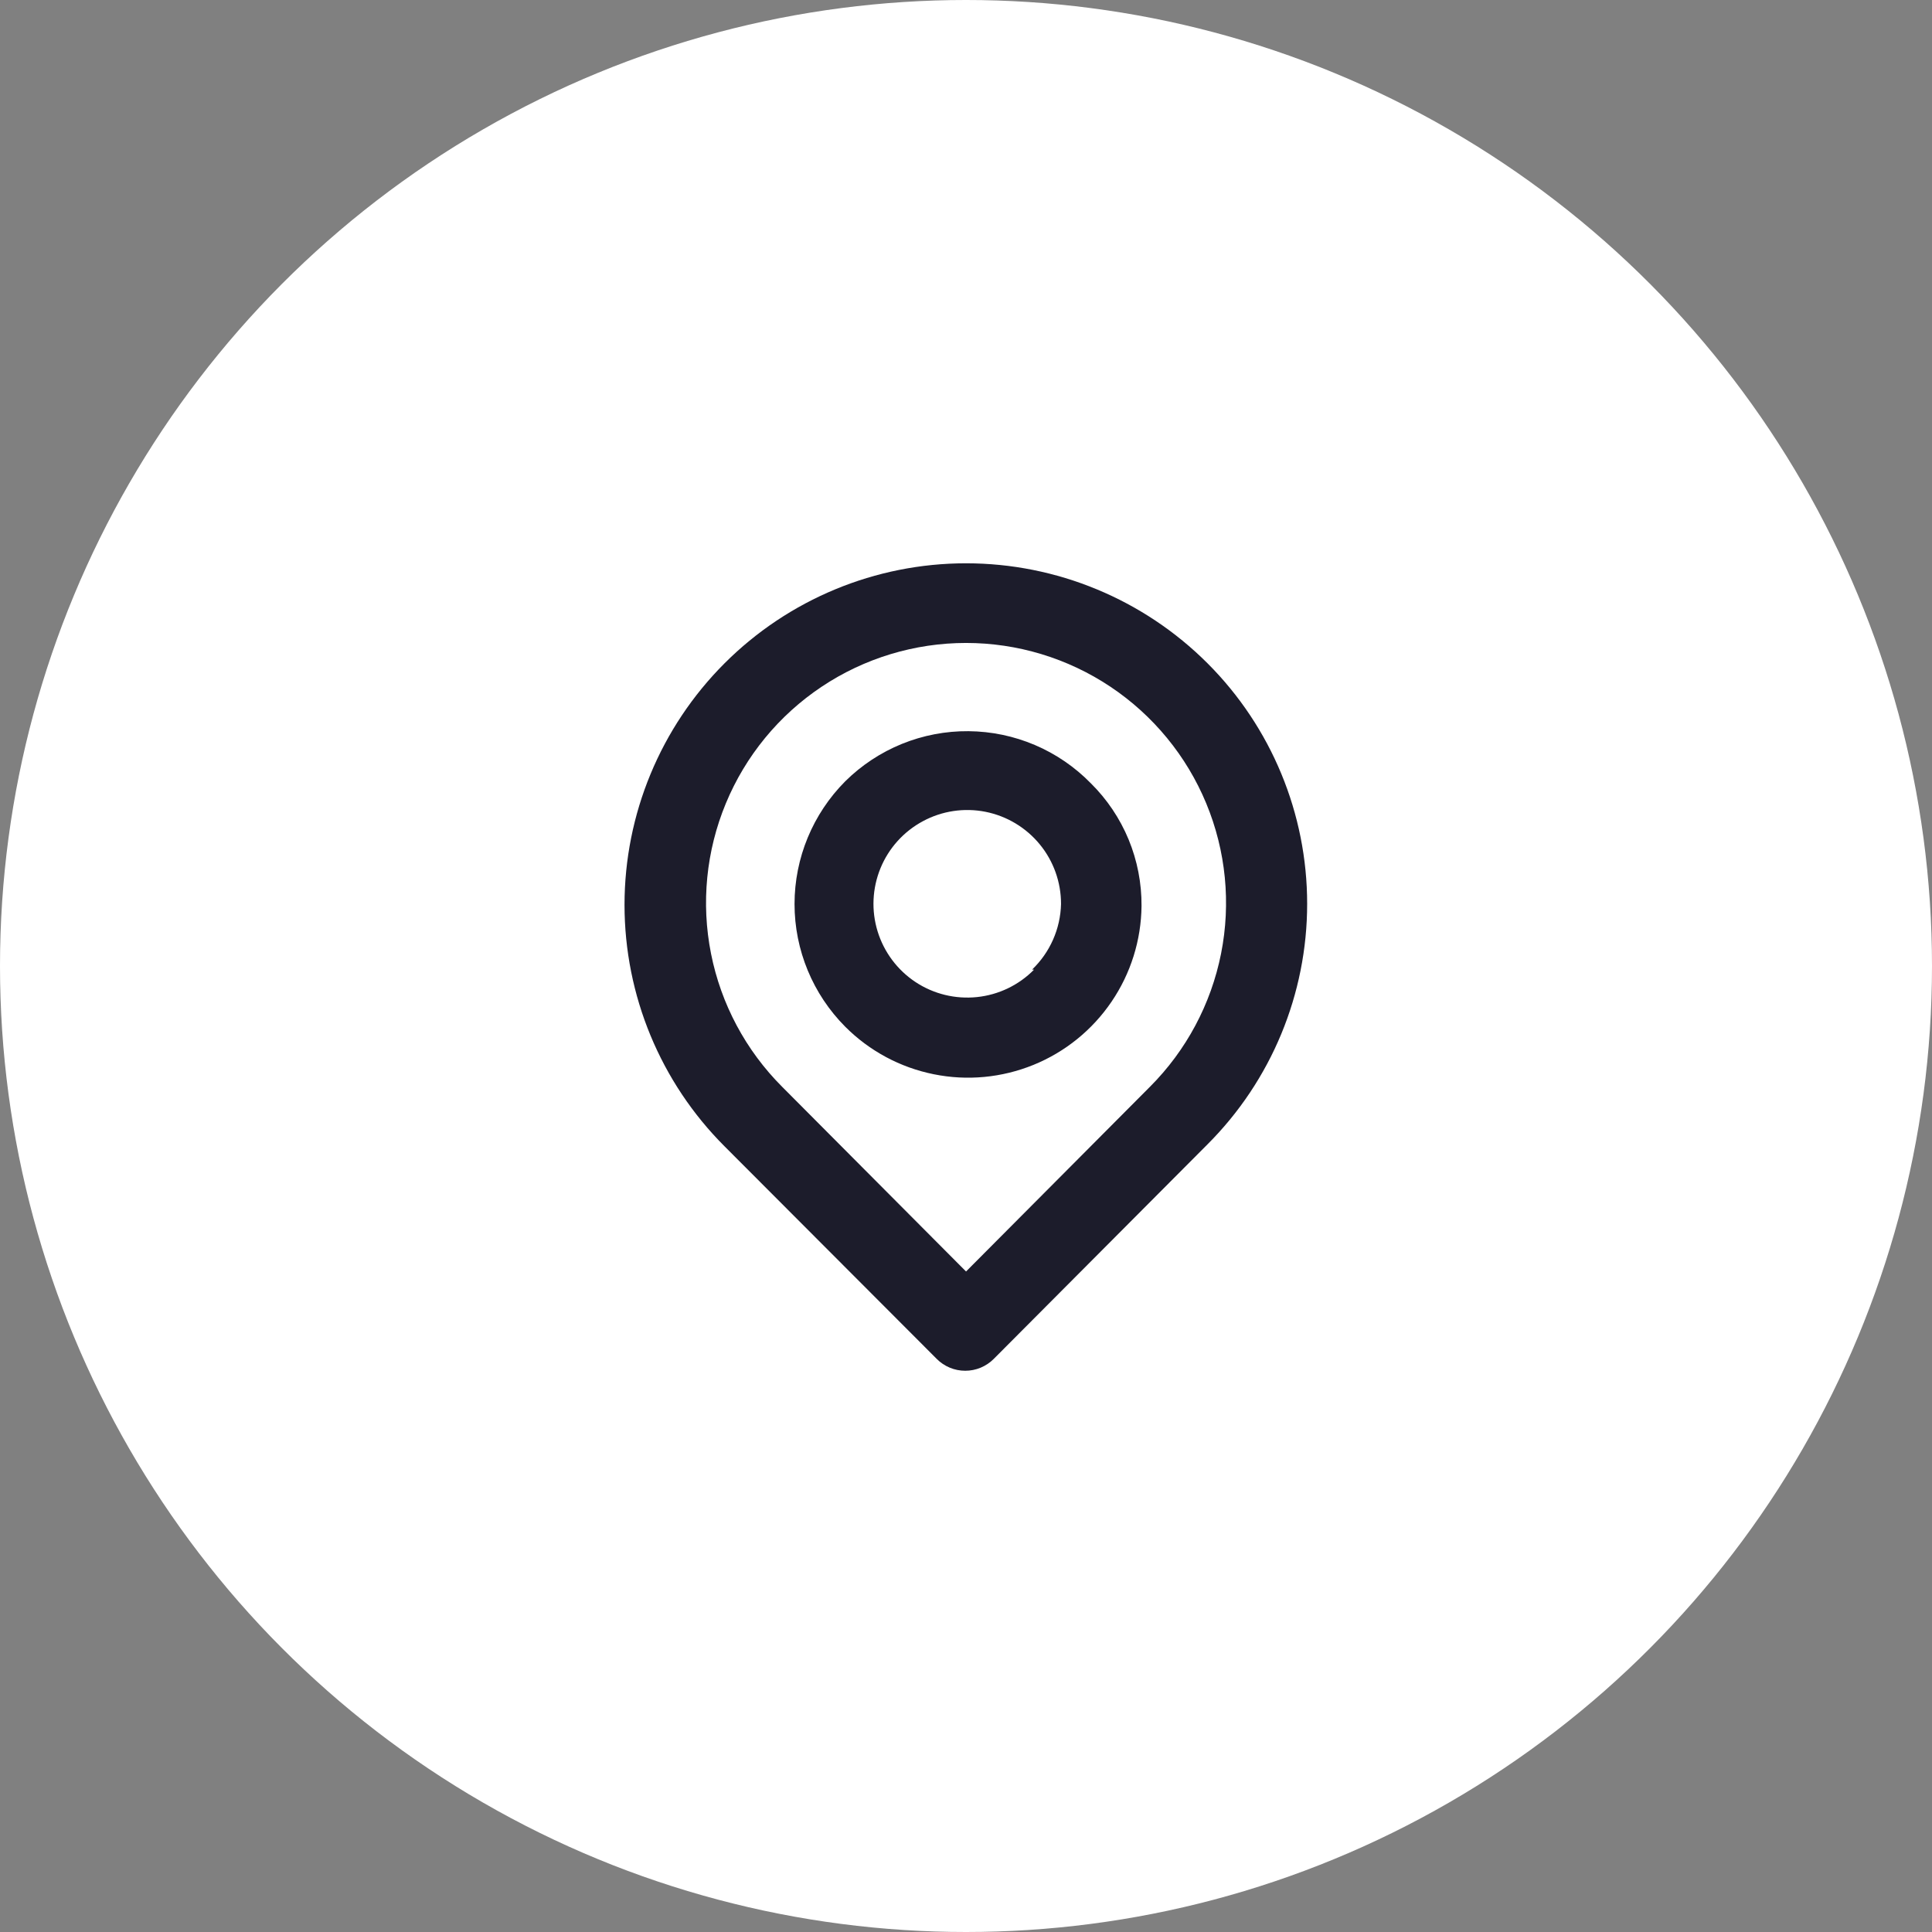 <svg xmlns="http://www.w3.org/2000/svg" width="48" height="48" viewBox="0 0 48 48" fill="none"><rect x="0" y="0" width="48" height="48" fill="#808080" stroke="none"/><circle cx="24" cy="24" r="24" fill="white"></circle><path d="M30.001 16.48C28.41 14.889 26.251 13.995 24.001 13.995C21.75 13.995 19.592 14.889 18.001 16.48C16.41 18.071 15.516 20.23 15.516 22.48C15.516 24.73 16.41 26.889 18.001 28.48L23.271 33.76C23.364 33.854 23.474 33.928 23.596 33.979C23.718 34.03 23.849 34.056 23.981 34.056C24.113 34.056 24.244 34.03 24.366 33.979C24.487 33.928 24.598 33.854 24.691 33.76L30.001 28.43C31.586 26.845 32.476 24.696 32.476 22.455C32.476 20.214 31.586 18.065 30.001 16.48ZM28.571 27L24.001 31.59L19.431 27C18.528 26.096 17.913 24.945 17.665 23.692C17.416 22.439 17.544 21.141 18.033 19.961C18.522 18.78 19.35 17.772 20.413 17.062C21.475 16.353 22.724 15.974 24.001 15.974C25.278 15.974 26.527 16.353 27.589 17.062C28.651 17.772 29.48 18.78 29.969 19.961C30.458 21.141 30.586 22.439 30.337 23.692C30.088 24.945 29.474 26.096 28.571 27ZM21.001 19.41C20.194 20.22 19.74 21.317 19.74 22.46C19.74 23.603 20.194 24.7 21.001 25.51C21.601 26.111 22.364 26.521 23.197 26.689C24.029 26.858 24.892 26.776 25.678 26.456C26.464 26.136 27.138 25.59 27.615 24.888C28.093 24.186 28.352 23.359 28.361 22.51C28.365 21.943 28.256 21.381 28.04 20.857C27.823 20.333 27.504 19.858 27.101 19.46C26.705 19.055 26.232 18.731 25.71 18.509C25.189 18.287 24.628 18.171 24.061 18.166C23.494 18.161 22.932 18.269 22.407 18.482C21.882 18.696 21.404 19.011 21.001 19.41ZM25.691 24.09C25.312 24.475 24.811 24.716 24.274 24.772C23.737 24.828 23.197 24.697 22.746 24.399C22.296 24.101 21.963 23.656 21.804 23.14C21.645 22.624 21.671 22.069 21.876 21.569C22.081 21.07 22.454 20.657 22.93 20.402C23.405 20.146 23.955 20.064 24.485 20.169C25.015 20.275 25.491 20.561 25.833 20.978C26.176 21.396 26.362 21.92 26.361 22.46C26.346 23.077 26.087 23.663 25.641 24.09H25.691Z" fill="#1C1C2B"></path></svg>
